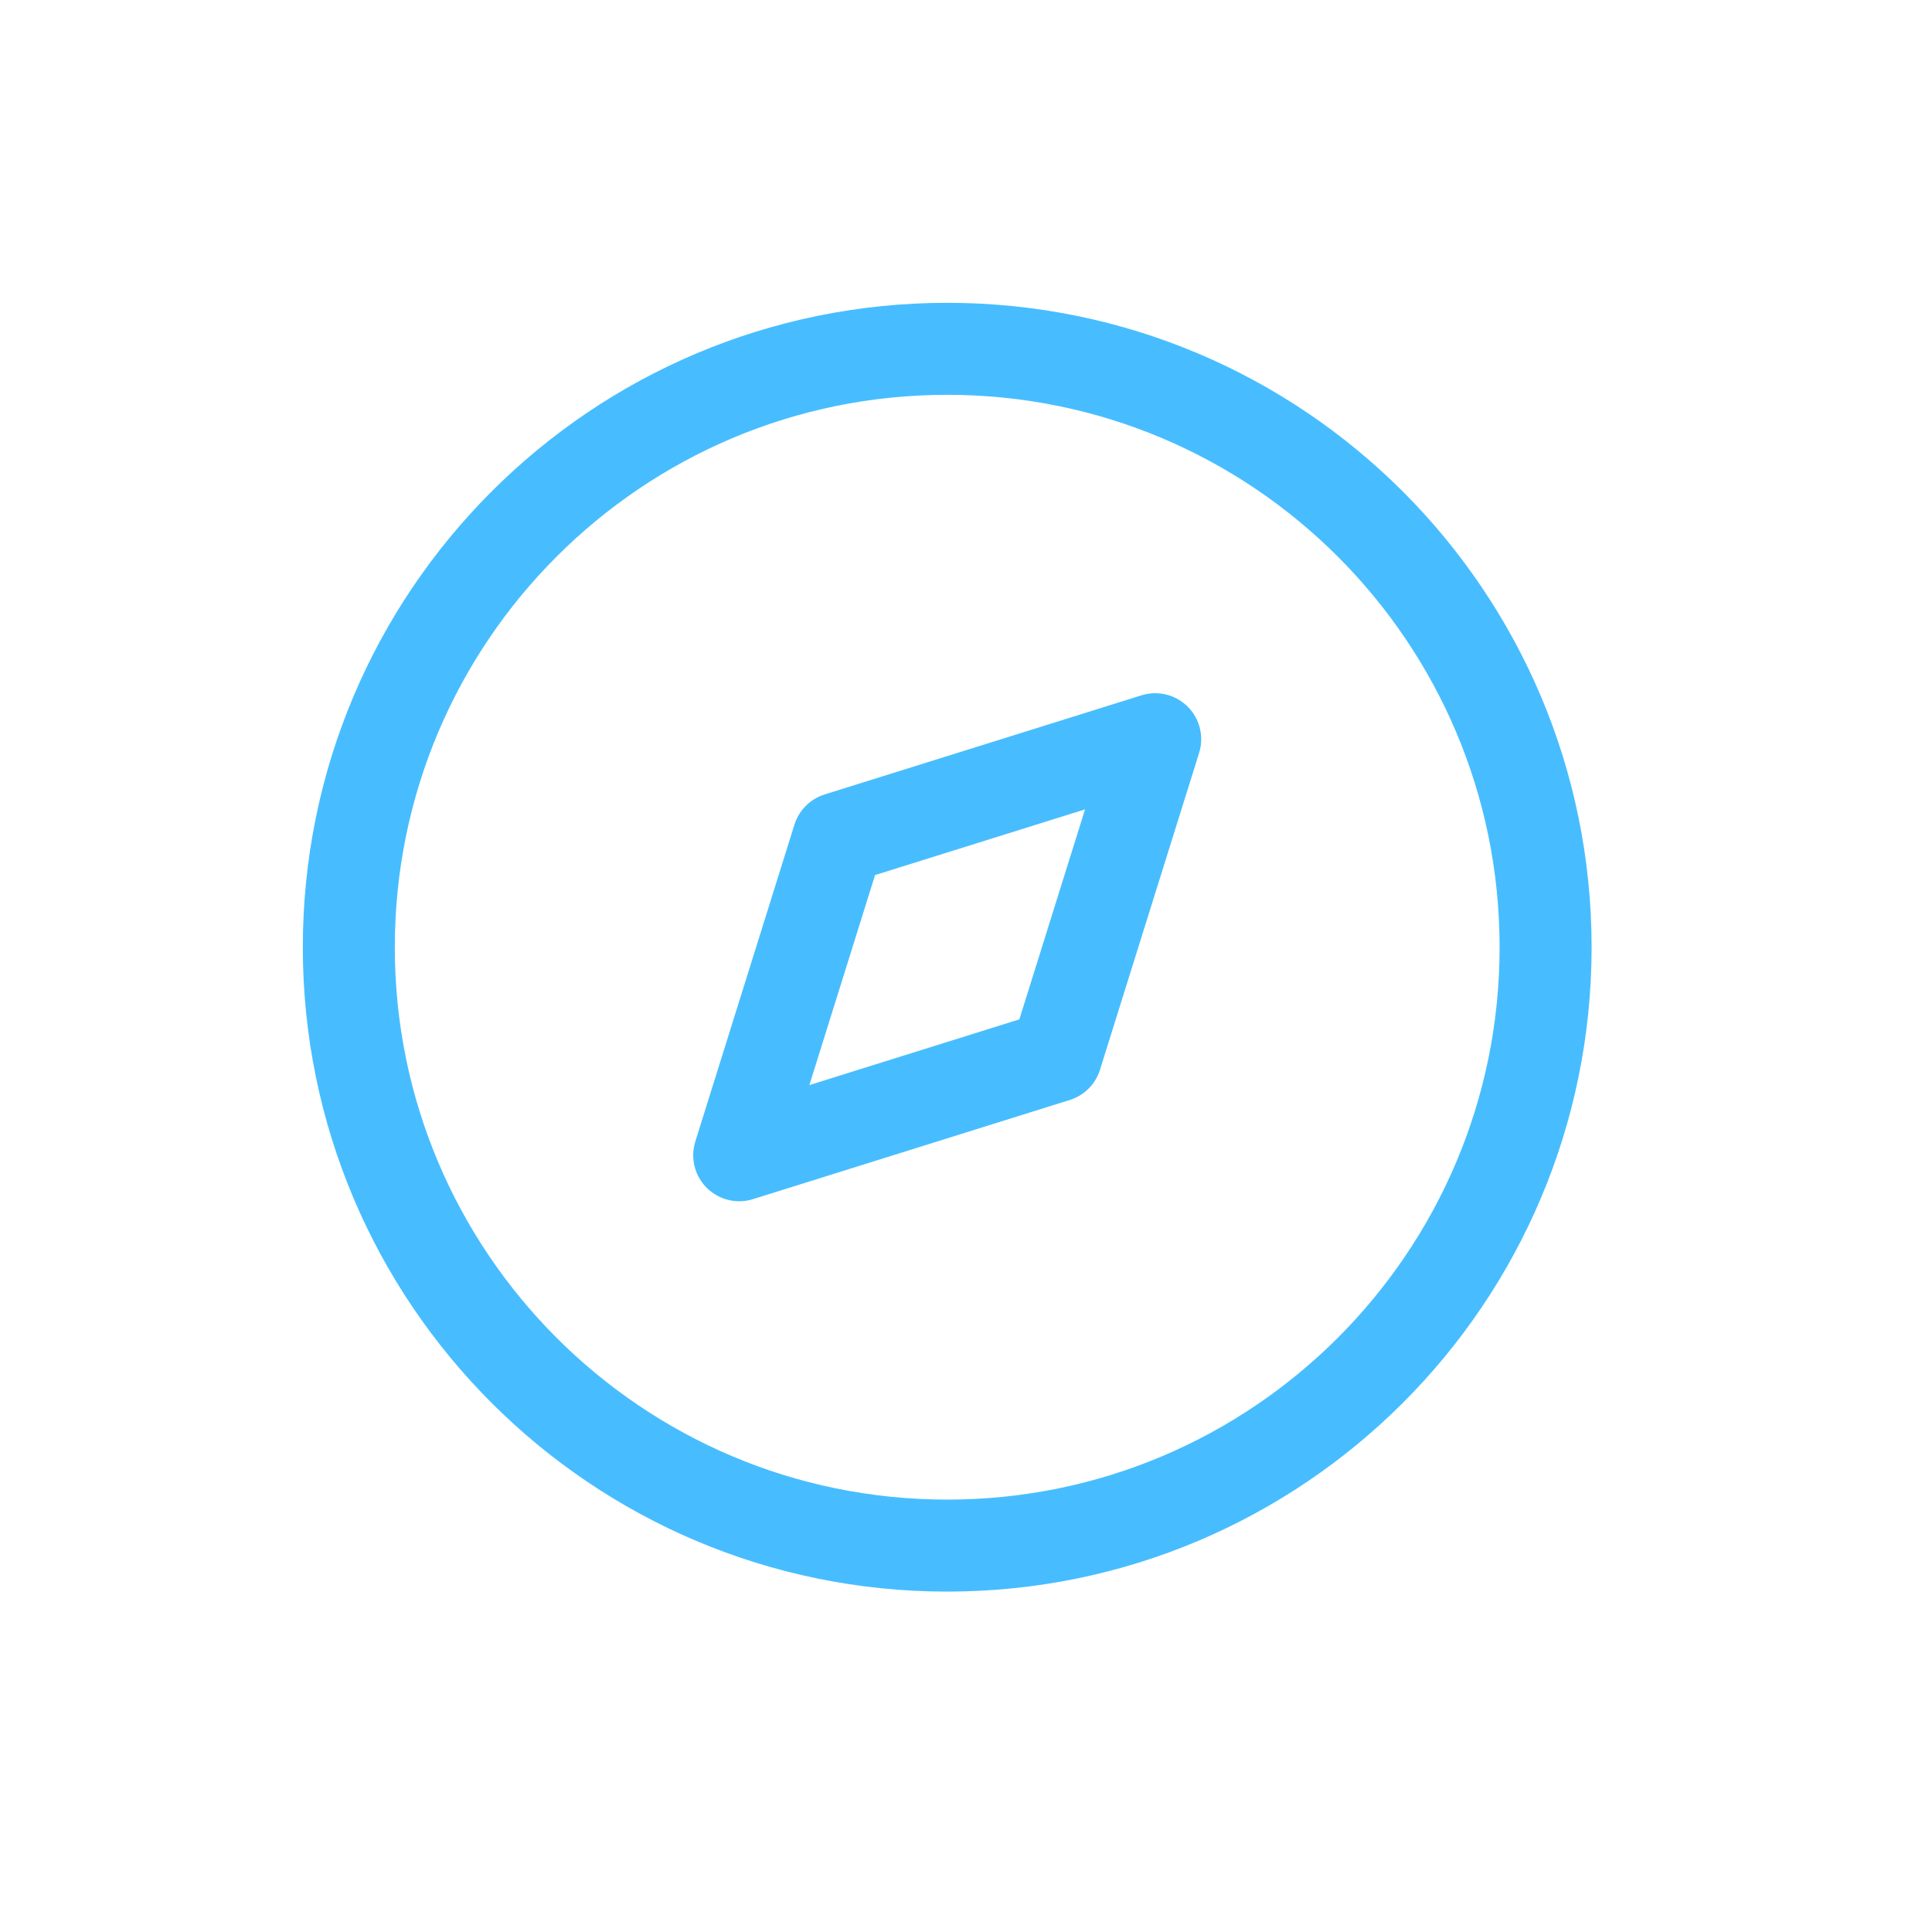 <svg viewBox="0 0 42 42" fill="none" xmlns="http://www.w3.org/2000/svg">
    <path
        fill-rule="evenodd"
        clip-rule="evenodd"
        d="M16.07 25.114L18.225 18.225L25.113 16.07L22.958 22.958L16.07 25.114Z"
        stroke="#47BDFF"
        stroke-width="2"
        stroke-linecap="round"
        stroke-linejoin="round"
    />
    <path
        d="M20.591 33.6C27.776 33.6 33.6 27.776 33.6 20.592C33.6 13.407 27.776 7.583 20.591 7.583C13.407 7.583 7.583 13.407 7.583 20.592C7.583 27.776 13.407 33.6 20.591 33.6Z"
        stroke="#47BDFF"
        stroke-width="2"
        stroke-linecap="round"
        stroke-linejoin="round"
    />
</svg>
